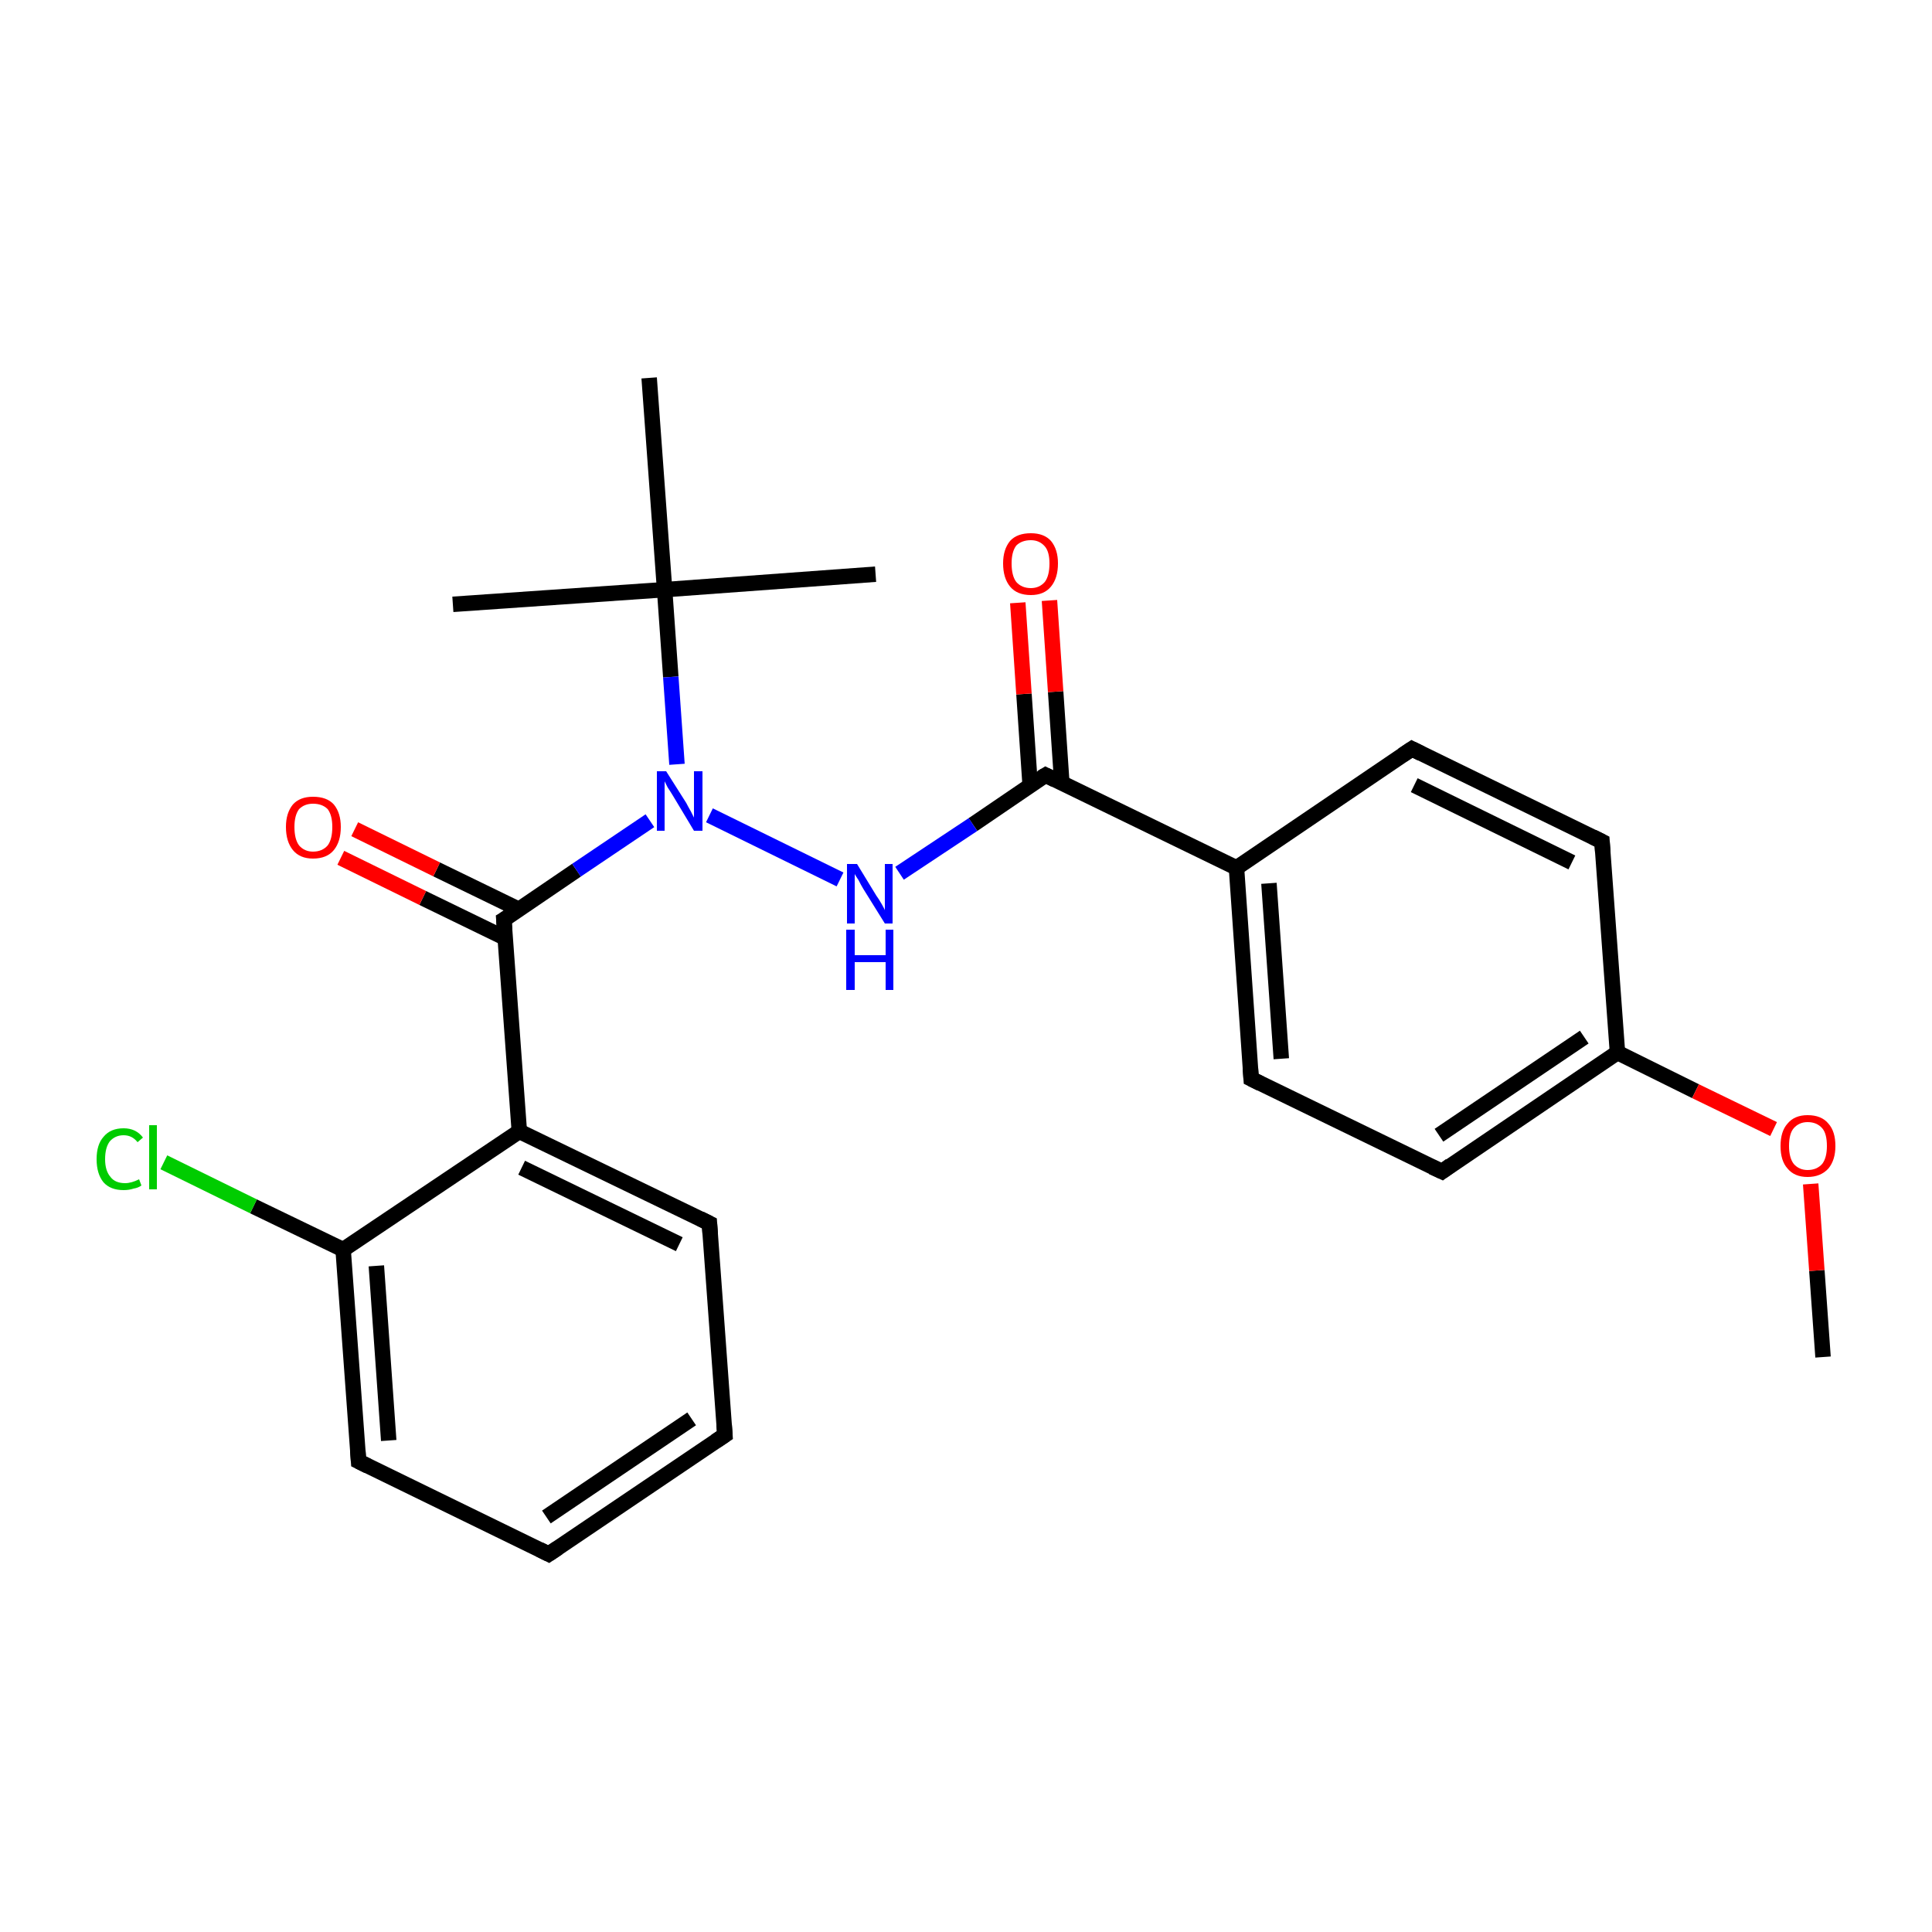 <?xml version='1.0' encoding='iso-8859-1'?>
<svg version='1.1' baseProfile='full'
              xmlns='http://www.w3.org/2000/svg'
                      xmlns:rdkit='http://www.rdkit.org/xml'
                      xmlns:xlink='http://www.w3.org/1999/xlink'
                  xml:space='preserve'
width='250px' height='250px' viewBox='0 0 250 250'>
<!-- END OF HEADER -->
<rect style='opacity:1.0;fill:#FFFFFF;stroke:none' width='250.0' height='250.0' x='0.0' y='0.0'> </rect>
<path class='bond-0 atom-0 atom-18' d='M 113.3,74.3 L 86.0,76.3' style='fill:none;fill-rule:evenodd;stroke:#000000;stroke-width:2.0px;stroke-linecap:butt;stroke-linejoin:miter;stroke-opacity:1' />
<path class='bond-1 atom-1 atom-18' d='M 58.6,78.2 L 86.0,76.3' style='fill:none;fill-rule:evenodd;stroke:#000000;stroke-width:2.0px;stroke-linecap:butt;stroke-linejoin:miter;stroke-opacity:1' />
<path class='bond-2 atom-2 atom-18' d='M 84.0,48.9 L 86.0,76.3' style='fill:none;fill-rule:evenodd;stroke:#000000;stroke-width:2.0px;stroke-linecap:butt;stroke-linejoin:miter;stroke-opacity:1' />
<path class='bond-3 atom-3 atom-24' d='M 235.9,175.6 L 235.1,164.4' style='fill:none;fill-rule:evenodd;stroke:#000000;stroke-width:2.0px;stroke-linecap:butt;stroke-linejoin:miter;stroke-opacity:1' />
<path class='bond-3 atom-3 atom-24' d='M 235.1,164.4 L 234.3,153.2' style='fill:none;fill-rule:evenodd;stroke:#FF0000;stroke-width:2.0px;stroke-linecap:butt;stroke-linejoin:miter;stroke-opacity:1' />
<path class='bond-4 atom-4 atom-5' d='M 93.8,185.7 L 71.0,201.1' style='fill:none;fill-rule:evenodd;stroke:#000000;stroke-width:2.0px;stroke-linecap:butt;stroke-linejoin:miter;stroke-opacity:1' />
<path class='bond-4 atom-4 atom-5' d='M 89.5,183.6 L 70.7,196.3' style='fill:none;fill-rule:evenodd;stroke:#000000;stroke-width:2.0px;stroke-linecap:butt;stroke-linejoin:miter;stroke-opacity:1' />
<path class='bond-5 atom-4 atom-6' d='M 93.8,185.7 L 91.8,158.3' style='fill:none;fill-rule:evenodd;stroke:#000000;stroke-width:2.0px;stroke-linecap:butt;stroke-linejoin:miter;stroke-opacity:1' />
<path class='bond-6 atom-5 atom-7' d='M 71.0,201.1 L 46.4,189.1' style='fill:none;fill-rule:evenodd;stroke:#000000;stroke-width:2.0px;stroke-linecap:butt;stroke-linejoin:miter;stroke-opacity:1' />
<path class='bond-7 atom-6 atom-14' d='M 91.8,158.3 L 67.2,146.4' style='fill:none;fill-rule:evenodd;stroke:#000000;stroke-width:2.0px;stroke-linecap:butt;stroke-linejoin:miter;stroke-opacity:1' />
<path class='bond-7 atom-6 atom-14' d='M 87.9,161.0 L 67.5,151.1' style='fill:none;fill-rule:evenodd;stroke:#000000;stroke-width:2.0px;stroke-linecap:butt;stroke-linejoin:miter;stroke-opacity:1' />
<path class='bond-8 atom-7 atom-15' d='M 46.4,189.1 L 44.4,161.7' style='fill:none;fill-rule:evenodd;stroke:#000000;stroke-width:2.0px;stroke-linecap:butt;stroke-linejoin:miter;stroke-opacity:1' />
<path class='bond-8 atom-7 atom-15' d='M 50.3,186.4 L 48.7,163.8' style='fill:none;fill-rule:evenodd;stroke:#000000;stroke-width:2.0px;stroke-linecap:butt;stroke-linejoin:miter;stroke-opacity:1' />
<path class='bond-9 atom-8 atom-10' d='M 182.7,96.9 L 207.3,108.9' style='fill:none;fill-rule:evenodd;stroke:#000000;stroke-width:2.0px;stroke-linecap:butt;stroke-linejoin:miter;stroke-opacity:1' />
<path class='bond-9 atom-8 atom-10' d='M 183.0,101.6 L 203.4,111.6' style='fill:none;fill-rule:evenodd;stroke:#000000;stroke-width:2.0px;stroke-linecap:butt;stroke-linejoin:miter;stroke-opacity:1' />
<path class='bond-10 atom-8 atom-12' d='M 182.7,96.9 L 160.0,112.3' style='fill:none;fill-rule:evenodd;stroke:#000000;stroke-width:2.0px;stroke-linecap:butt;stroke-linejoin:miter;stroke-opacity:1' />
<path class='bond-11 atom-9 atom-11' d='M 161.9,139.6 L 186.6,151.6' style='fill:none;fill-rule:evenodd;stroke:#000000;stroke-width:2.0px;stroke-linecap:butt;stroke-linejoin:miter;stroke-opacity:1' />
<path class='bond-12 atom-9 atom-12' d='M 161.9,139.6 L 160.0,112.3' style='fill:none;fill-rule:evenodd;stroke:#000000;stroke-width:2.0px;stroke-linecap:butt;stroke-linejoin:miter;stroke-opacity:1' />
<path class='bond-12 atom-9 atom-12' d='M 165.8,137.0 L 164.2,114.3' style='fill:none;fill-rule:evenodd;stroke:#000000;stroke-width:2.0px;stroke-linecap:butt;stroke-linejoin:miter;stroke-opacity:1' />
<path class='bond-13 atom-10 atom-13' d='M 207.3,108.9 L 209.3,136.2' style='fill:none;fill-rule:evenodd;stroke:#000000;stroke-width:2.0px;stroke-linecap:butt;stroke-linejoin:miter;stroke-opacity:1' />
<path class='bond-14 atom-11 atom-13' d='M 186.6,151.6 L 209.3,136.2' style='fill:none;fill-rule:evenodd;stroke:#000000;stroke-width:2.0px;stroke-linecap:butt;stroke-linejoin:miter;stroke-opacity:1' />
<path class='bond-14 atom-11 atom-13' d='M 186.2,146.9 L 205.0,134.2' style='fill:none;fill-rule:evenodd;stroke:#000000;stroke-width:2.0px;stroke-linecap:butt;stroke-linejoin:miter;stroke-opacity:1' />
<path class='bond-15 atom-12 atom-16' d='M 160.0,112.3 L 135.3,100.3' style='fill:none;fill-rule:evenodd;stroke:#000000;stroke-width:2.0px;stroke-linecap:butt;stroke-linejoin:miter;stroke-opacity:1' />
<path class='bond-16 atom-13 atom-24' d='M 209.3,136.2 L 219.4,141.2' style='fill:none;fill-rule:evenodd;stroke:#000000;stroke-width:2.0px;stroke-linecap:butt;stroke-linejoin:miter;stroke-opacity:1' />
<path class='bond-16 atom-13 atom-24' d='M 219.4,141.2 L 229.5,146.1' style='fill:none;fill-rule:evenodd;stroke:#FF0000;stroke-width:2.0px;stroke-linecap:butt;stroke-linejoin:miter;stroke-opacity:1' />
<path class='bond-17 atom-14 atom-15' d='M 67.2,146.4 L 44.4,161.7' style='fill:none;fill-rule:evenodd;stroke:#000000;stroke-width:2.0px;stroke-linecap:butt;stroke-linejoin:miter;stroke-opacity:1' />
<path class='bond-18 atom-14 atom-17' d='M 67.2,146.4 L 65.2,119.0' style='fill:none;fill-rule:evenodd;stroke:#000000;stroke-width:2.0px;stroke-linecap:butt;stroke-linejoin:miter;stroke-opacity:1' />
<path class='bond-19 atom-15 atom-19' d='M 44.4,161.7 L 32.8,156.1' style='fill:none;fill-rule:evenodd;stroke:#000000;stroke-width:2.0px;stroke-linecap:butt;stroke-linejoin:miter;stroke-opacity:1' />
<path class='bond-19 atom-15 atom-19' d='M 32.8,156.1 L 21.2,150.4' style='fill:none;fill-rule:evenodd;stroke:#00CC00;stroke-width:2.0px;stroke-linecap:butt;stroke-linejoin:miter;stroke-opacity:1' />
<path class='bond-20 atom-16 atom-20' d='M 135.3,100.3 L 125.9,106.7' style='fill:none;fill-rule:evenodd;stroke:#000000;stroke-width:2.0px;stroke-linecap:butt;stroke-linejoin:miter;stroke-opacity:1' />
<path class='bond-20 atom-16 atom-20' d='M 125.9,106.7 L 116.4,113.0' style='fill:none;fill-rule:evenodd;stroke:#0000FF;stroke-width:2.0px;stroke-linecap:butt;stroke-linejoin:miter;stroke-opacity:1' />
<path class='bond-21 atom-16 atom-22' d='M 137.4,101.3 L 136.6,89.5' style='fill:none;fill-rule:evenodd;stroke:#000000;stroke-width:2.0px;stroke-linecap:butt;stroke-linejoin:miter;stroke-opacity:1' />
<path class='bond-21 atom-16 atom-22' d='M 136.6,89.5 L 135.8,77.7' style='fill:none;fill-rule:evenodd;stroke:#FF0000;stroke-width:2.0px;stroke-linecap:butt;stroke-linejoin:miter;stroke-opacity:1' />
<path class='bond-21 atom-16 atom-22' d='M 133.3,101.6 L 132.5,89.8' style='fill:none;fill-rule:evenodd;stroke:#000000;stroke-width:2.0px;stroke-linecap:butt;stroke-linejoin:miter;stroke-opacity:1' />
<path class='bond-21 atom-16 atom-22' d='M 132.5,89.8 L 131.7,78.0' style='fill:none;fill-rule:evenodd;stroke:#FF0000;stroke-width:2.0px;stroke-linecap:butt;stroke-linejoin:miter;stroke-opacity:1' />
<path class='bond-22 atom-17 atom-21' d='M 65.2,119.0 L 74.6,112.6' style='fill:none;fill-rule:evenodd;stroke:#000000;stroke-width:2.0px;stroke-linecap:butt;stroke-linejoin:miter;stroke-opacity:1' />
<path class='bond-22 atom-17 atom-21' d='M 74.6,112.6 L 84.1,106.2' style='fill:none;fill-rule:evenodd;stroke:#0000FF;stroke-width:2.0px;stroke-linecap:butt;stroke-linejoin:miter;stroke-opacity:1' />
<path class='bond-23 atom-17 atom-23' d='M 67.2,117.7 L 56.5,112.5' style='fill:none;fill-rule:evenodd;stroke:#000000;stroke-width:2.0px;stroke-linecap:butt;stroke-linejoin:miter;stroke-opacity:1' />
<path class='bond-23 atom-17 atom-23' d='M 56.5,112.5 L 45.9,107.3' style='fill:none;fill-rule:evenodd;stroke:#FF0000;stroke-width:2.0px;stroke-linecap:butt;stroke-linejoin:miter;stroke-opacity:1' />
<path class='bond-23 atom-17 atom-23' d='M 65.4,121.4 L 54.7,116.2' style='fill:none;fill-rule:evenodd;stroke:#000000;stroke-width:2.0px;stroke-linecap:butt;stroke-linejoin:miter;stroke-opacity:1' />
<path class='bond-23 atom-17 atom-23' d='M 54.7,116.2 L 44.1,111.0' style='fill:none;fill-rule:evenodd;stroke:#FF0000;stroke-width:2.0px;stroke-linecap:butt;stroke-linejoin:miter;stroke-opacity:1' />
<path class='bond-24 atom-18 atom-21' d='M 86.0,76.3 L 86.8,87.6' style='fill:none;fill-rule:evenodd;stroke:#000000;stroke-width:2.0px;stroke-linecap:butt;stroke-linejoin:miter;stroke-opacity:1' />
<path class='bond-24 atom-18 atom-21' d='M 86.8,87.6 L 87.6,98.9' style='fill:none;fill-rule:evenodd;stroke:#0000FF;stroke-width:2.0px;stroke-linecap:butt;stroke-linejoin:miter;stroke-opacity:1' />
<path class='bond-25 atom-20 atom-21' d='M 108.7,113.8 L 91.8,105.5' style='fill:none;fill-rule:evenodd;stroke:#0000FF;stroke-width:2.0px;stroke-linecap:butt;stroke-linejoin:miter;stroke-opacity:1' />
<path d='M 92.6,186.5 L 93.8,185.7 L 93.7,184.3' style='fill:none;stroke:#000000;stroke-width:2.0px;stroke-linecap:butt;stroke-linejoin:miter;stroke-opacity:1;' />
<path d='M 72.2,200.3 L 71.0,201.1 L 69.8,200.5' style='fill:none;stroke:#000000;stroke-width:2.0px;stroke-linecap:butt;stroke-linejoin:miter;stroke-opacity:1;' />
<path d='M 91.9,159.7 L 91.8,158.3 L 90.6,157.7' style='fill:none;stroke:#000000;stroke-width:2.0px;stroke-linecap:butt;stroke-linejoin:miter;stroke-opacity:1;' />
<path d='M 47.6,189.7 L 46.4,189.1 L 46.3,187.7' style='fill:none;stroke:#000000;stroke-width:2.0px;stroke-linecap:butt;stroke-linejoin:miter;stroke-opacity:1;' />
<path d='M 183.9,97.5 L 182.7,96.9 L 181.5,97.7' style='fill:none;stroke:#000000;stroke-width:2.0px;stroke-linecap:butt;stroke-linejoin:miter;stroke-opacity:1;' />
<path d='M 163.1,140.2 L 161.9,139.6 L 161.8,138.2' style='fill:none;stroke:#000000;stroke-width:2.0px;stroke-linecap:butt;stroke-linejoin:miter;stroke-opacity:1;' />
<path d='M 206.1,108.3 L 207.3,108.9 L 207.4,110.3' style='fill:none;stroke:#000000;stroke-width:2.0px;stroke-linecap:butt;stroke-linejoin:miter;stroke-opacity:1;' />
<path d='M 185.3,151.0 L 186.6,151.6 L 187.7,150.8' style='fill:none;stroke:#000000;stroke-width:2.0px;stroke-linecap:butt;stroke-linejoin:miter;stroke-opacity:1;' />
<path d='M 136.5,100.9 L 135.3,100.3 L 134.8,100.6' style='fill:none;stroke:#000000;stroke-width:2.0px;stroke-linecap:butt;stroke-linejoin:miter;stroke-opacity:1;' />
<path d='M 65.3,120.4 L 65.2,119.0 L 65.7,118.7' style='fill:none;stroke:#000000;stroke-width:2.0px;stroke-linecap:butt;stroke-linejoin:miter;stroke-opacity:1;' />
<path class='atom-19' d='M 12.5 150.0
Q 12.5 148.1, 13.4 147.1
Q 14.3 146.0, 16.0 146.0
Q 17.6 146.0, 18.5 147.2
L 17.8 147.8
Q 17.1 146.9, 16.0 146.9
Q 14.9 146.9, 14.2 147.7
Q 13.6 148.5, 13.6 150.0
Q 13.6 151.5, 14.3 152.3
Q 14.9 153.1, 16.2 153.1
Q 17.0 153.1, 18.0 152.6
L 18.3 153.4
Q 17.9 153.7, 17.3 153.8
Q 16.7 154.0, 16.0 154.0
Q 14.3 154.0, 13.4 153.0
Q 12.5 151.9, 12.5 150.0
' fill='#00CC00'/>
<path class='atom-19' d='M 19.3 145.6
L 20.3 145.6
L 20.3 153.9
L 19.3 153.9
L 19.3 145.6
' fill='#00CC00'/>
<path class='atom-20' d='M 110.9 111.8
L 113.4 115.9
Q 113.7 116.3, 114.1 117.0
Q 114.5 117.7, 114.5 117.8
L 114.5 111.8
L 115.5 111.8
L 115.5 119.5
L 114.5 119.5
L 111.7 115.0
Q 111.4 114.5, 111.1 113.9
Q 110.7 113.3, 110.6 113.1
L 110.6 119.5
L 109.6 119.5
L 109.6 111.8
L 110.9 111.8
' fill='#0000FF'/>
<path class='atom-20' d='M 109.5 120.3
L 110.6 120.3
L 110.6 123.6
L 114.6 123.6
L 114.6 120.3
L 115.6 120.3
L 115.6 128.1
L 114.6 128.1
L 114.6 124.5
L 110.6 124.5
L 110.6 128.1
L 109.5 128.1
L 109.5 120.3
' fill='#0000FF'/>
<path class='atom-21' d='M 86.2 99.8
L 88.8 103.9
Q 89.0 104.3, 89.4 105.0
Q 89.8 105.8, 89.8 105.8
L 89.8 99.8
L 90.9 99.8
L 90.9 107.5
L 89.8 107.5
L 87.1 103.0
Q 86.8 102.5, 86.4 101.9
Q 86.1 101.3, 86.0 101.1
L 86.0 107.5
L 85.0 107.5
L 85.0 99.8
L 86.2 99.8
' fill='#0000FF'/>
<path class='atom-22' d='M 129.8 72.9
Q 129.8 71.1, 130.7 70.0
Q 131.6 69.0, 133.4 69.0
Q 135.1 69.0, 136.0 70.0
Q 136.9 71.1, 136.9 72.9
Q 136.9 74.8, 136.0 75.9
Q 135.1 77.0, 133.4 77.0
Q 131.6 77.0, 130.7 75.9
Q 129.8 74.8, 129.8 72.9
M 133.4 76.1
Q 134.5 76.1, 135.2 75.3
Q 135.8 74.5, 135.8 72.9
Q 135.8 71.4, 135.2 70.7
Q 134.5 69.9, 133.4 69.9
Q 132.2 69.9, 131.5 70.6
Q 130.9 71.4, 130.9 72.9
Q 130.9 74.5, 131.5 75.3
Q 132.2 76.1, 133.4 76.1
' fill='#FF0000'/>
<path class='atom-23' d='M 37.0 107.0
Q 37.0 105.2, 37.9 104.1
Q 38.8 103.1, 40.5 103.1
Q 42.3 103.1, 43.2 104.1
Q 44.1 105.2, 44.1 107.0
Q 44.1 108.9, 43.2 110.0
Q 42.3 111.1, 40.5 111.1
Q 38.8 111.1, 37.9 110.0
Q 37.0 108.9, 37.0 107.0
M 40.5 110.2
Q 41.7 110.2, 42.4 109.4
Q 43.0 108.6, 43.0 107.0
Q 43.0 105.5, 42.4 104.7
Q 41.7 104.0, 40.5 104.0
Q 39.4 104.0, 38.7 104.7
Q 38.1 105.5, 38.1 107.0
Q 38.1 108.6, 38.7 109.4
Q 39.4 110.2, 40.5 110.2
' fill='#FF0000'/>
<path class='atom-24' d='M 230.4 148.3
Q 230.4 146.4, 231.3 145.4
Q 232.2 144.3, 233.9 144.3
Q 235.7 144.3, 236.6 145.4
Q 237.5 146.4, 237.5 148.3
Q 237.5 150.1, 236.6 151.2
Q 235.6 152.3, 233.9 152.3
Q 232.2 152.3, 231.3 151.2
Q 230.4 150.2, 230.4 148.3
M 233.9 151.4
Q 235.1 151.4, 235.8 150.6
Q 236.4 149.8, 236.4 148.3
Q 236.4 146.7, 235.8 146.0
Q 235.1 145.2, 233.9 145.2
Q 232.8 145.2, 232.1 146.0
Q 231.5 146.7, 231.5 148.3
Q 231.5 149.8, 232.1 150.6
Q 232.8 151.4, 233.9 151.4
' fill='#FF0000'/>
</svg>
